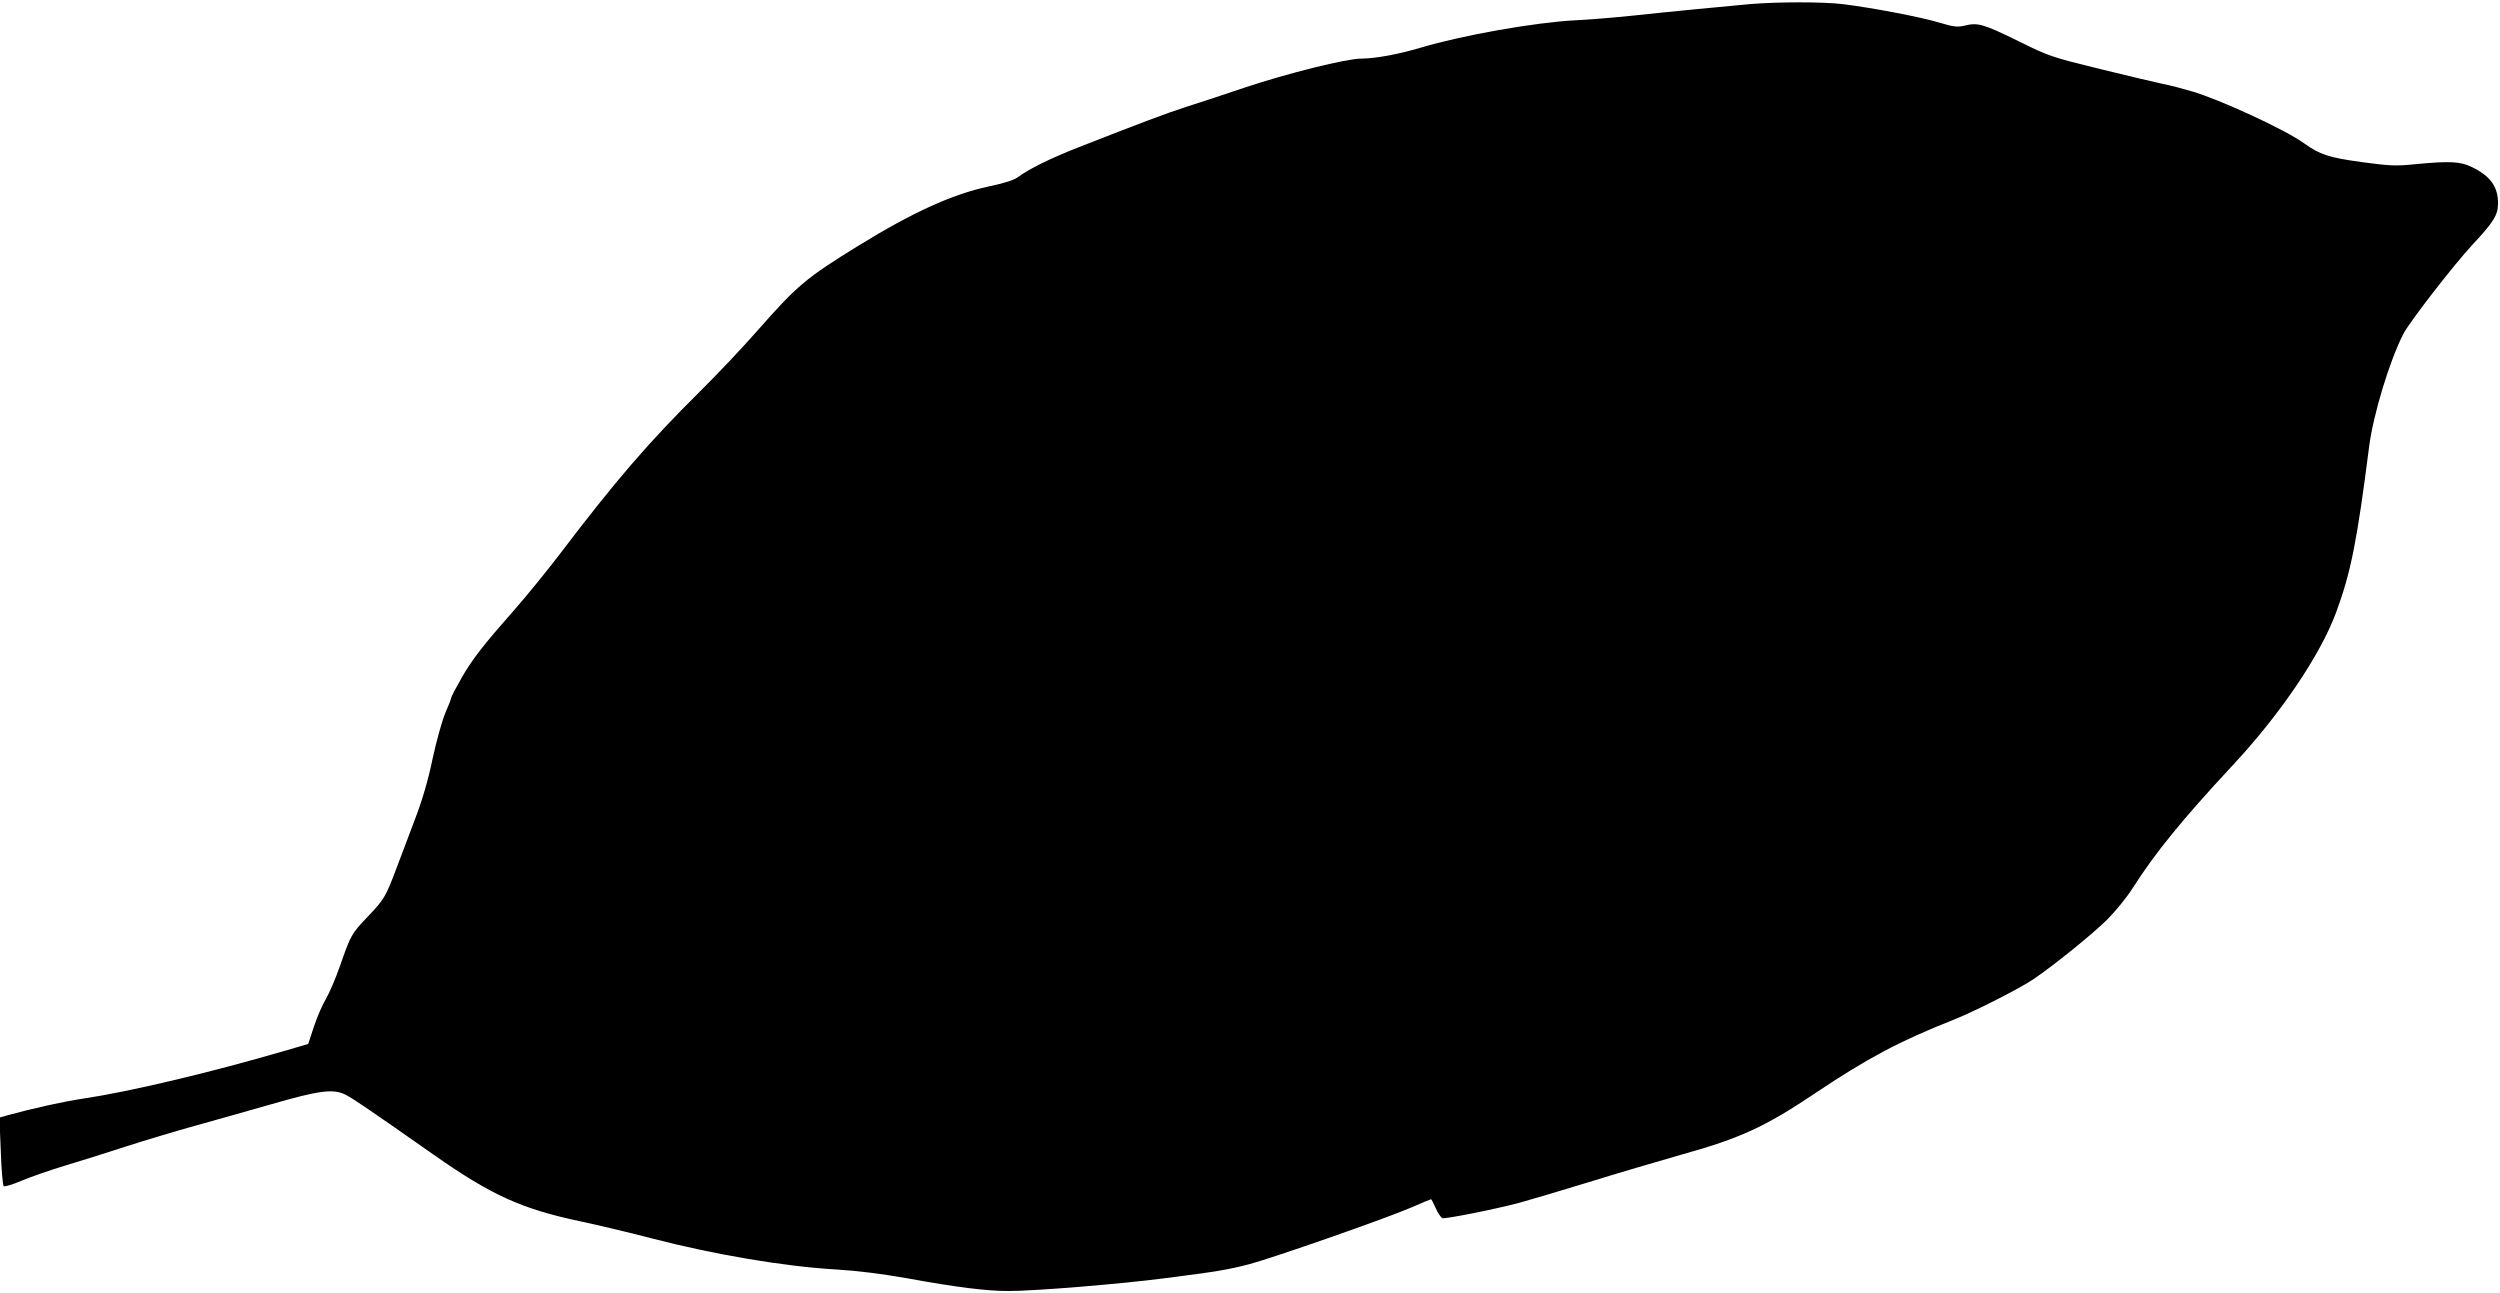 <?xml version="1.0" standalone="no"?>
<!DOCTYPE svg PUBLIC "-//W3C//DTD SVG 20010904//EN"
 "http://www.w3.org/TR/2001/REC-SVG-20010904/DTD/svg10.dtd">
<svg version="1.0" xmlns="http://www.w3.org/2000/svg"
 width="1280pt" height="662pt" viewBox="0 0 1280 662"
 preserveAspectRatio="xMidYMid meet">
<g transform="translate(0,662) scale(0.1,-0.1)"
fill="#000000" stroke="none">
<path d="M8960 6599 c-144 -13 -405 -38 -600 -59 -96 -10 -229 -21 -296 -24
-207 -11 -576 -76 -793 -141 -112 -33 -230 -55 -301 -55 -76 0 -377 -75 -599
-149 -97 -33 -228 -76 -291 -96 -109 -35 -244 -86 -565 -212 -142 -56 -244
-107 -302 -149 -21 -16 -71 -32 -152 -49 -184 -39 -390 -133 -666 -303 -269
-166 -313 -203 -518 -436 -78 -89 -210 -228 -294 -311 -264 -262 -430 -454
-723 -840 -63 -82 -162 -204 -220 -270 -164 -186 -224 -262 -279 -360 -28 -49
-51 -93 -51 -98 0 -5 -13 -39 -29 -75 -16 -37 -46 -143 -66 -236 -24 -116 -54
-216 -92 -315 -30 -81 -73 -192 -94 -249 -54 -143 -62 -157 -145 -244 -85 -89
-88 -95 -143 -253 -23 -66 -56 -142 -72 -169 -17 -27 -44 -90 -61 -140 l-30
-91 -116 -34 c-390 -114 -801 -211 -1037 -246 -96 -14 -263 -51 -389 -86 l-39
-11 7 -171 c3 -94 10 -175 15 -180 4 -4 46 8 92 28 46 19 145 54 219 76 74 22
216 67 315 99 99 32 257 79 350 105 94 26 270 76 393 111 249 72 320 81 383
48 39 -20 121 -76 452 -308 294 -206 448 -276 752 -340 94 -20 256 -59 360
-86 319 -83 683 -145 950 -160 103 -6 230 -22 355 -44 257 -47 411 -66 523
-66 137 0 575 36 797 65 274 35 322 43 435 72 121 32 703 235 834 292 52 23
96 41 98 41 2 0 13 -21 24 -46 11 -25 27 -48 34 -51 15 -5 272 46 395 79 41
11 199 58 350 104 151 47 370 111 485 144 291 81 423 141 673 309 278 186 435
269 717 381 104 41 340 161 407 207 106 72 305 233 378 306 41 41 100 113 130
161 114 179 254 351 508 624 245 262 451 566 532 784 76 205 108 365 170 852
21 163 105 441 176 578 32 61 257 352 353 455 109 117 130 151 131 211 0 86
-39 141 -135 187 -58 29 -115 31 -292 14 -99 -10 -130 -8 -270 11 -169 23
-215 38 -297 97 -96 69 -428 223 -576 266 -47 14 -112 31 -145 37 -33 7 -177
41 -320 76 -253 62 -264 66 -420 143 -177 87 -209 97 -275 80 -39 -9 -56 -7
-130 15 -91 28 -348 77 -496 95 -103 12 -331 12 -474 0z"/>
</g>
</svg>

